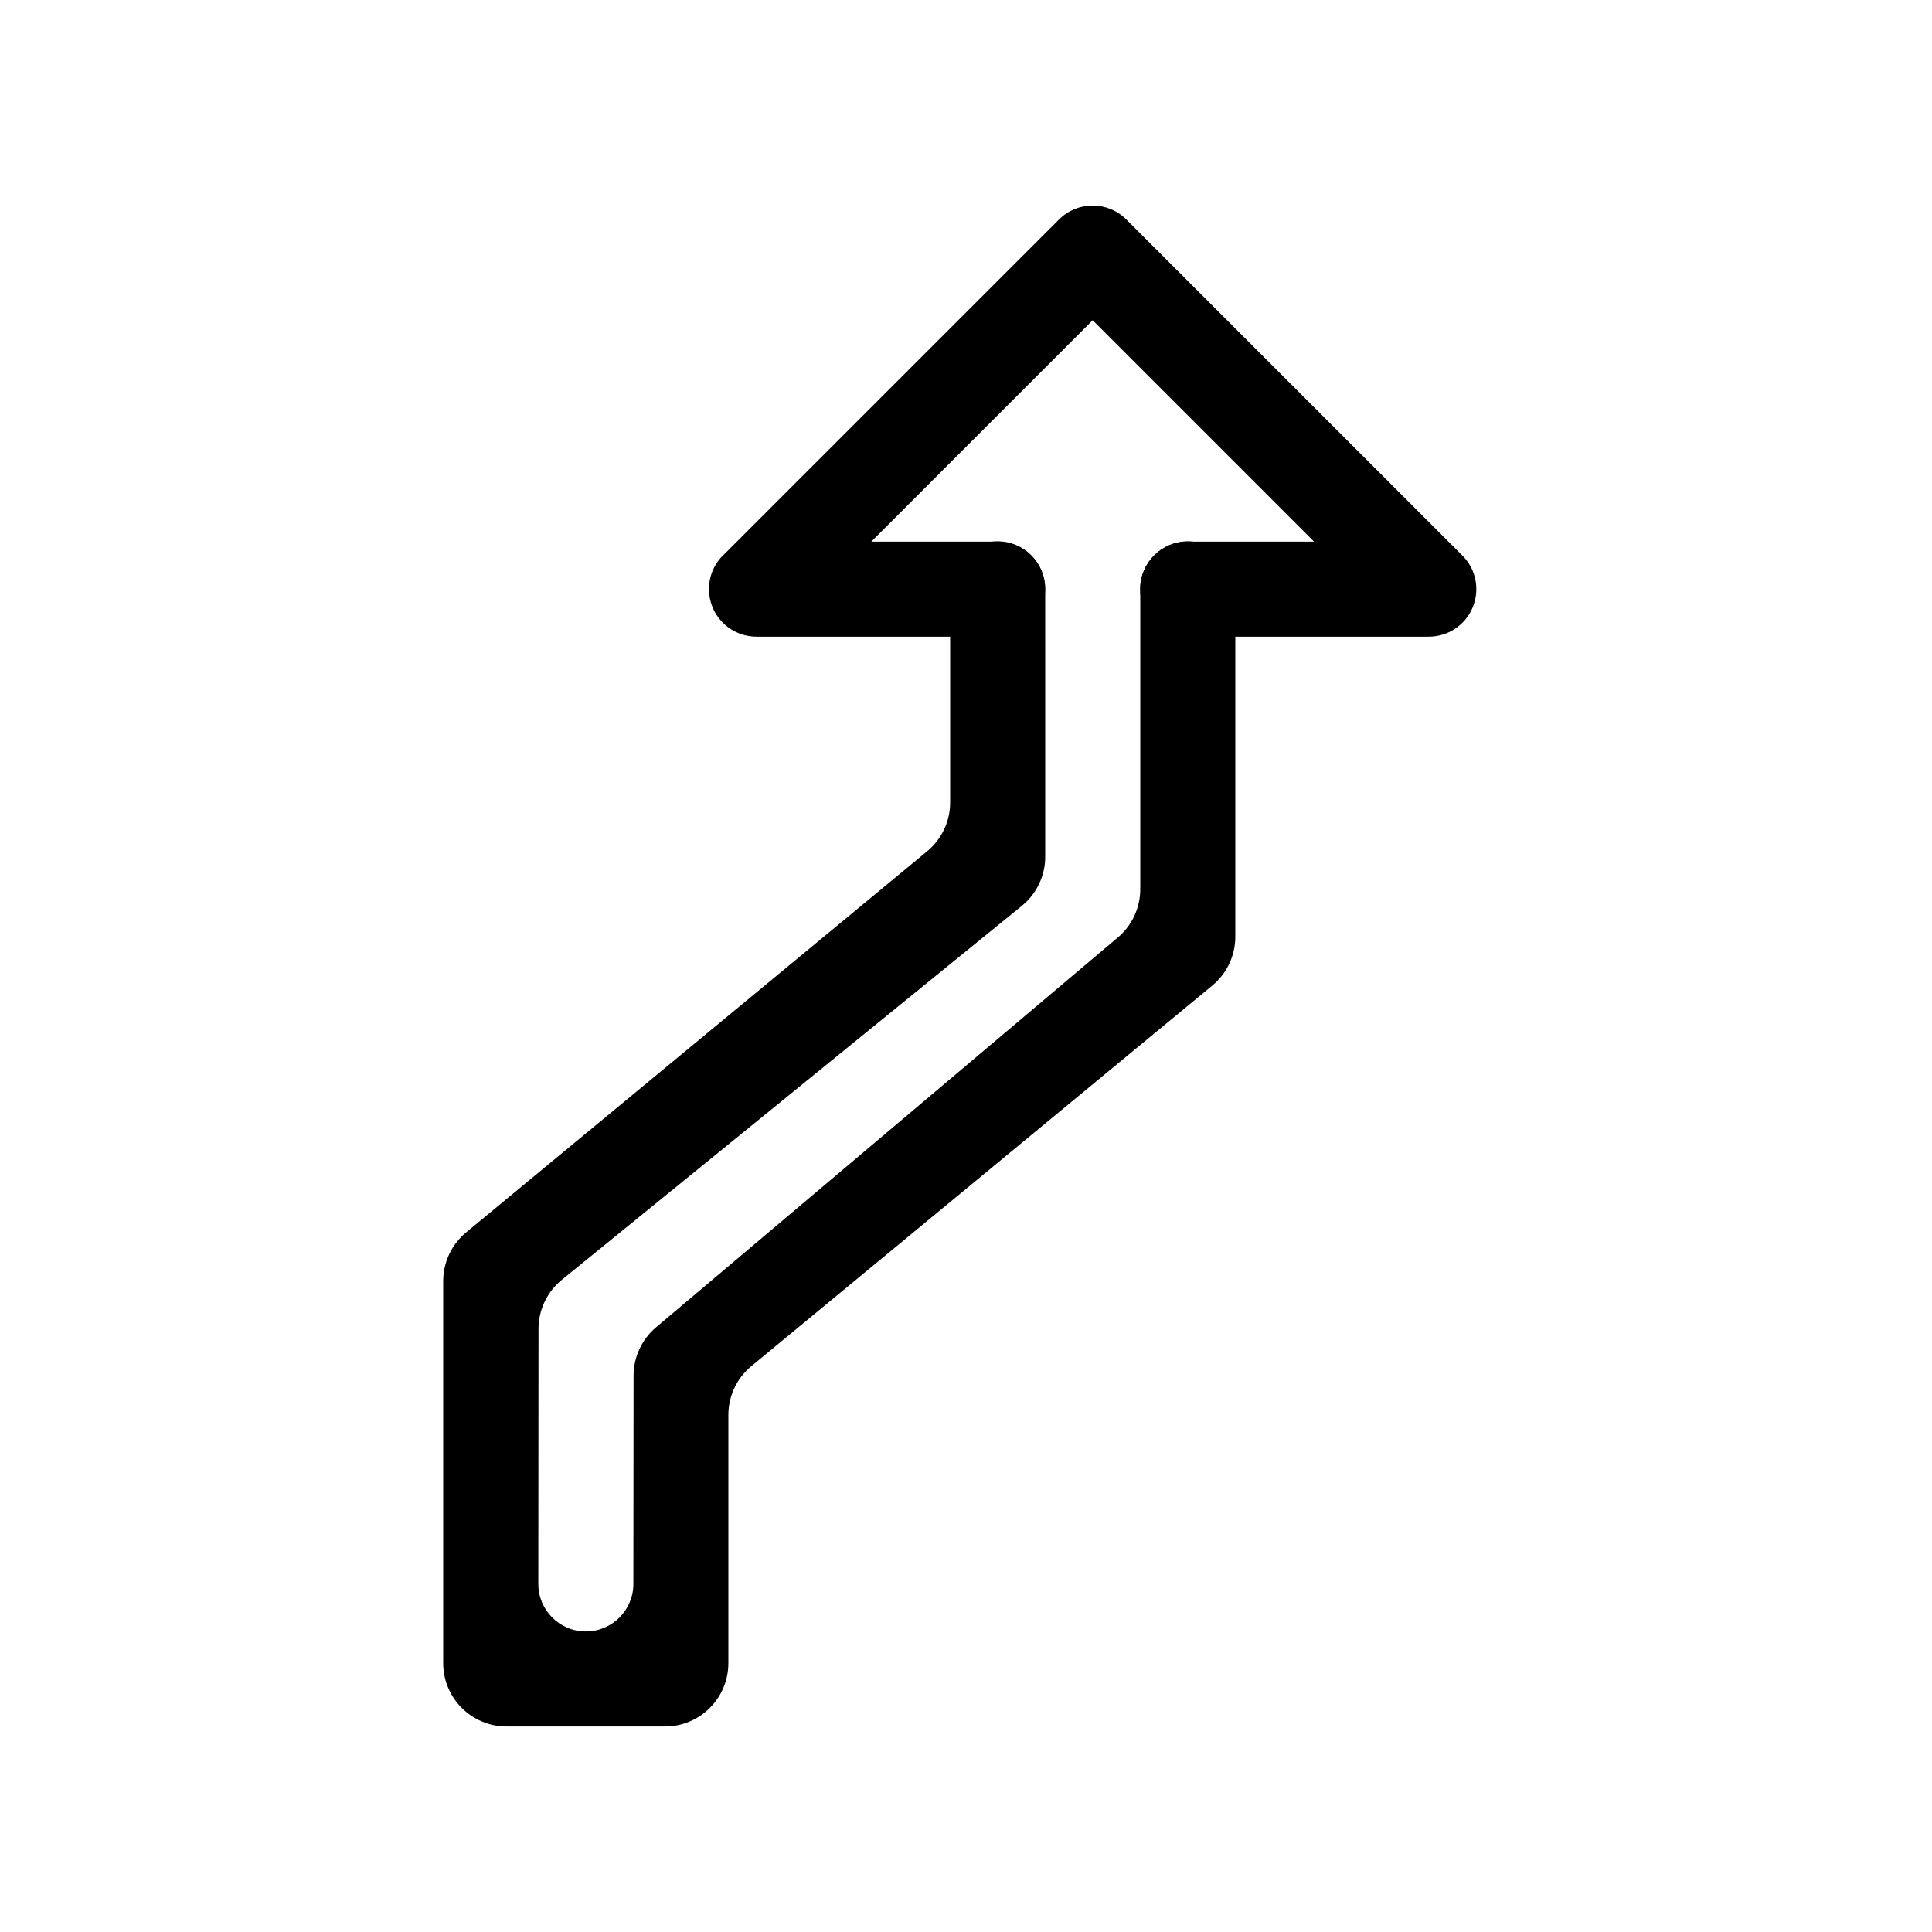<?xml version="1.0" encoding="UTF-8"?>
<!-- Uploaded to: SVG Find, www.svgrepo.com, Generator: SVG Find Mixer Tools -->
<svg fill="#000000" width="800px" height="800px" version="1.1" viewBox="144 144 512 512" xmlns="http://www.w3.org/2000/svg">
 <g fill-rule="evenodd">
  <path d="m420.99 300.06c0-6.957-5.641-12.598-12.598-12.598s-12.594 5.641-12.594 12.598v56.594c0 5.008-2.234 9.754-6.094 12.941l-122.16 100.99c-3.859 3.188-6.094 7.934-6.094 12.941v101.22c0 9.273 7.519 16.793 16.797 16.793h41.984c9.273 0 16.793-7.519 16.793-16.793v-65.758c0-5.012 2.234-9.762 6.098-12.949l122.15-100.86c3.863-3.191 6.102-7.941 6.102-12.949v-92.168c0-6.957-5.641-12.598-12.594-12.598-6.957 0-12.598 5.641-12.598 12.598v79.559c0 4.949-2.18 9.645-5.961 12.832l-122.36 103.3c-3.777 3.188-5.957 7.875-5.961 12.816l-0.051 55.195c-0.008 6.953-5.644 12.586-12.598 12.586-6.961 0-12.602-5.644-12.594-12.605l0.051-67.578c0.004-5.051 2.281-9.832 6.203-13.02l121.88-99.082c3.926-3.188 6.203-7.977 6.203-13.031z"/>
  <path d="m433.57 228.87-58.664 58.664h33.465c6.957 0 12.594 5.637 12.594 12.594s-5.637 12.598-12.594 12.598h-63.66c-0.371 0.004-0.738-0.004-1.109-0.031-6.547-0.449-11.723-5.902-11.723-12.566 0-3.707 1.605-7.047 4.156-9.352l88.617-88.613c2.453-2.453 5.664-3.684 8.879-3.691 3.238-0.012 6.484 1.219 8.953 3.691l88.82 88.816c2.426 2.297 3.938 5.547 3.938 9.148 0 4.606-2.473 8.637-6.164 10.832-0.223 0.133-0.445 0.258-0.672 0.375-1.203 0.617-2.481 1.027-3.785 1.234-0.727 0.113-1.457 0.168-2.191 0.156h-63.68c-6.953 0-12.594-5.641-12.594-12.598s5.641-12.594 12.594-12.594h33.48z"/>
 </g>
</svg>